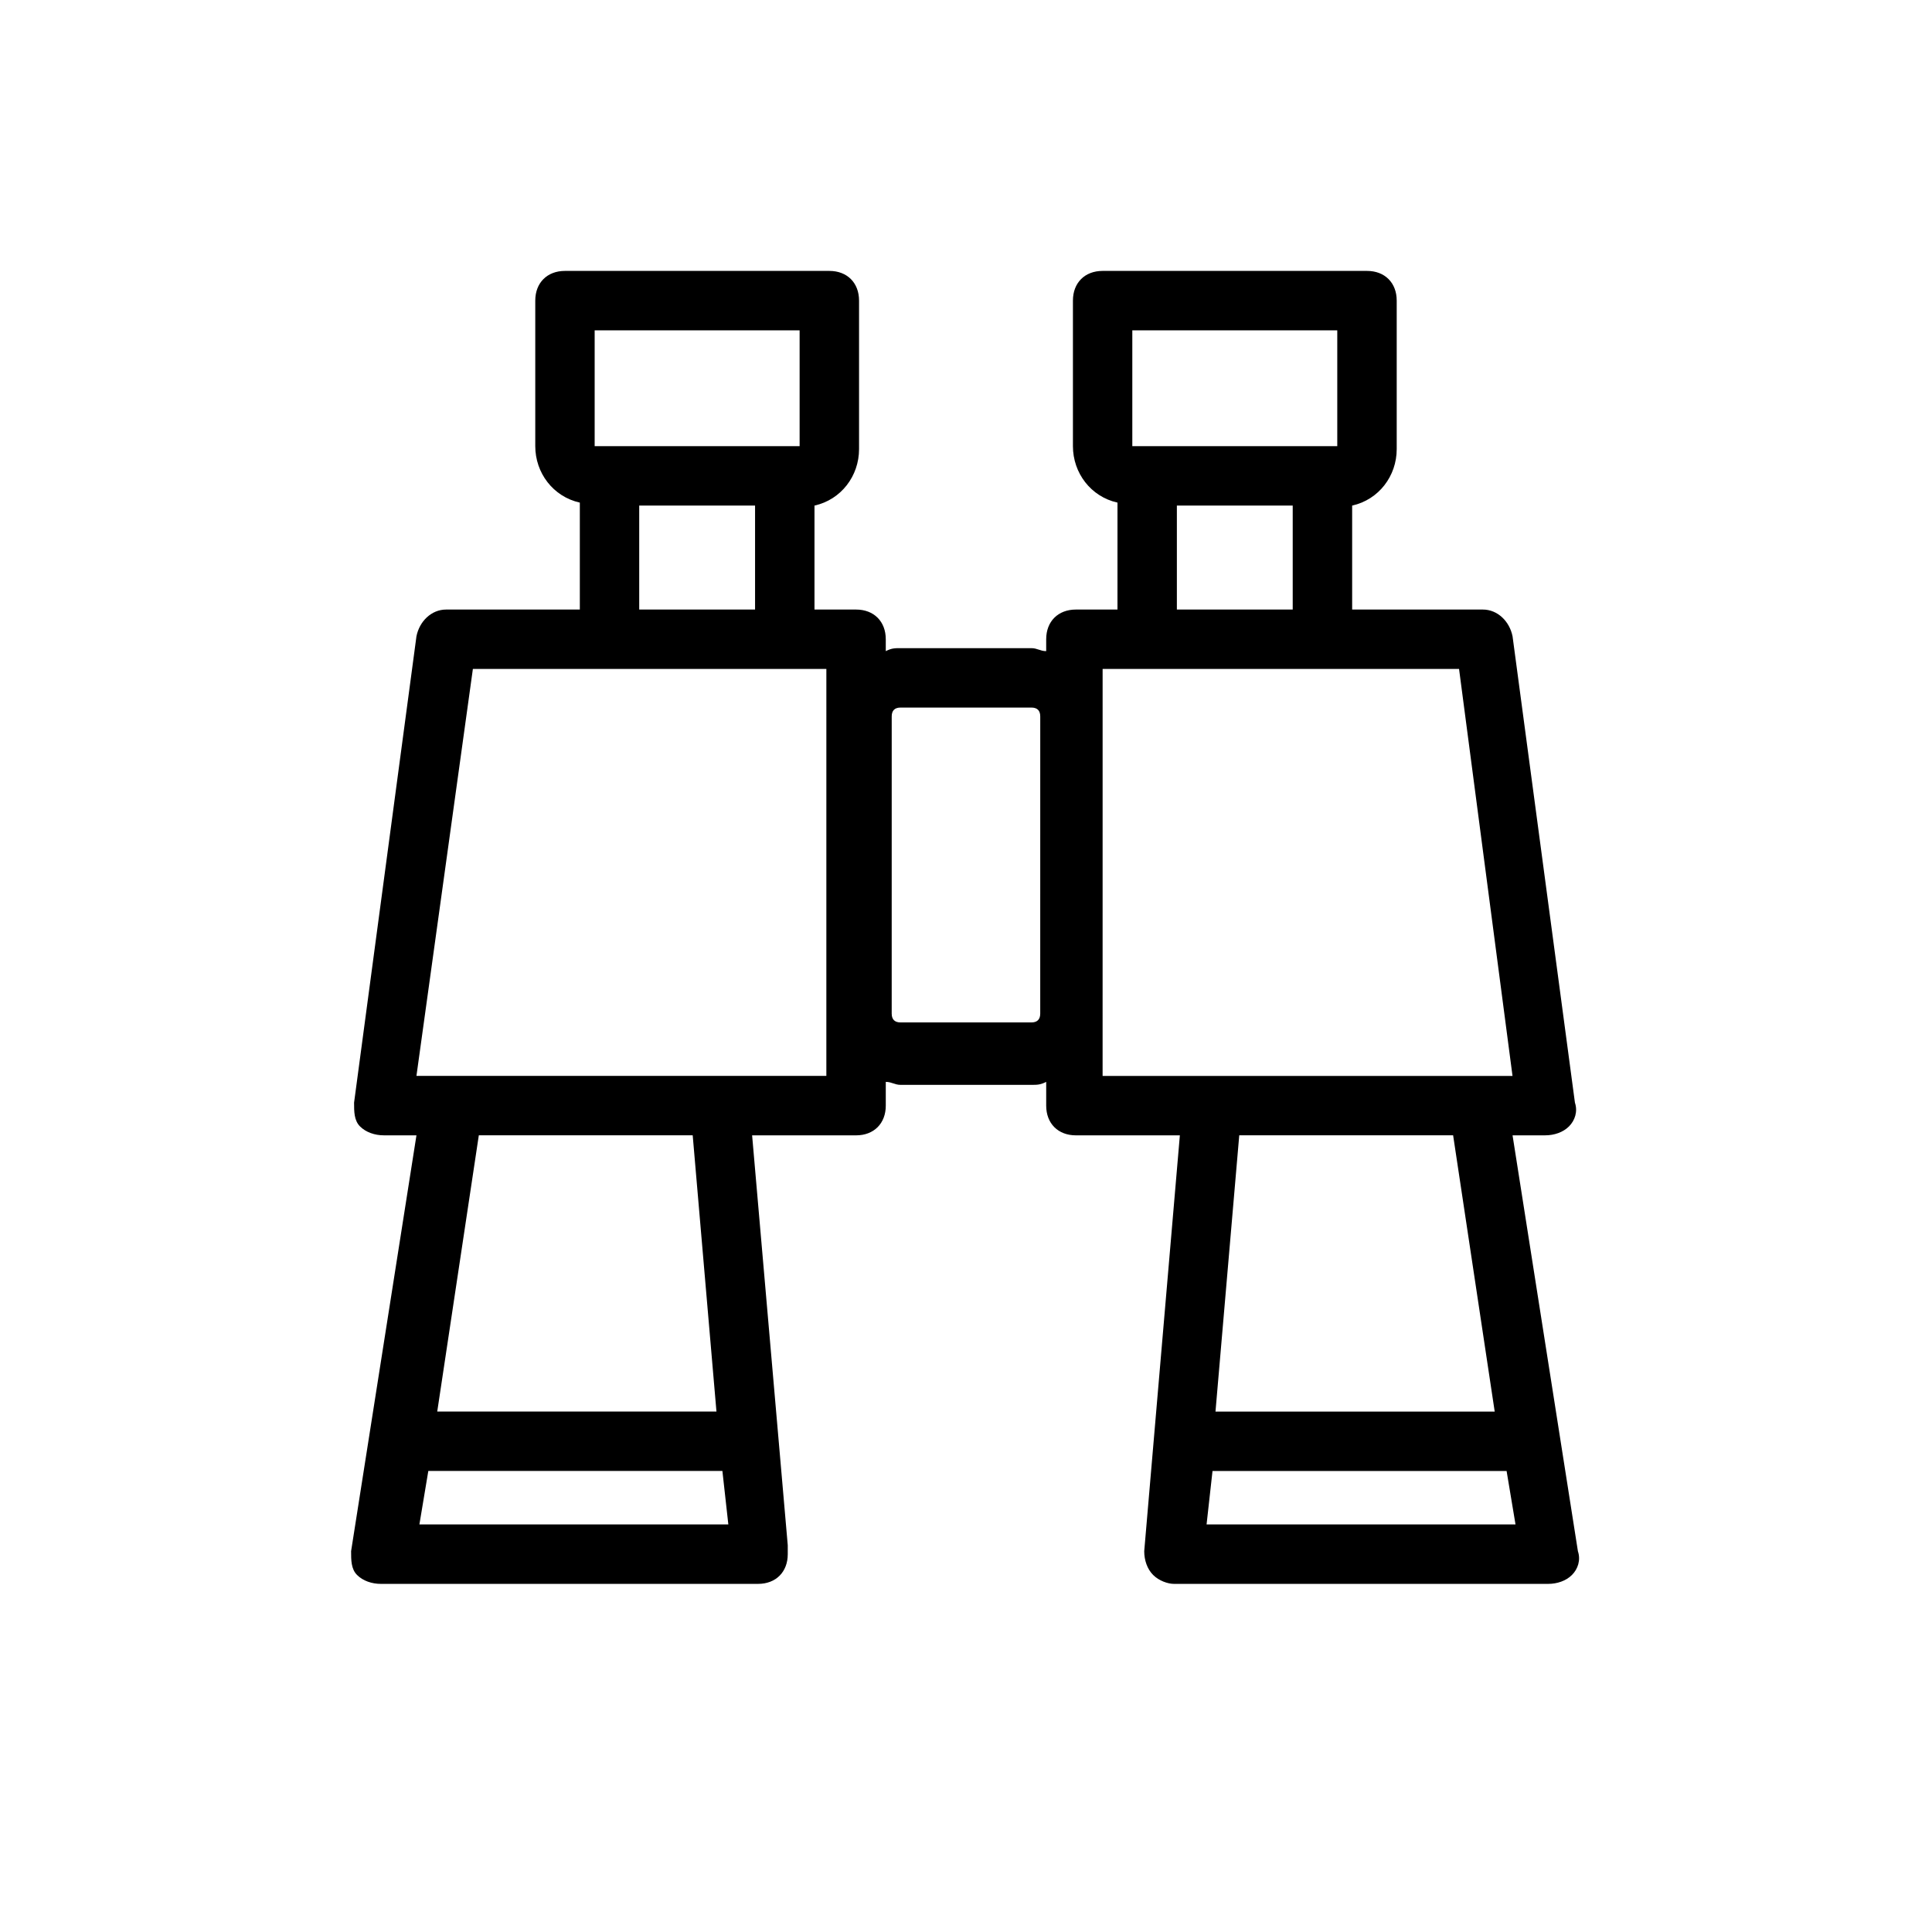 <?xml version="1.0" encoding="UTF-8"?>
<!-- Uploaded to: SVG Repo, www.svgrepo.com, Generator: SVG Repo Mixer Tools -->
<svg fill="#000000" width="800px" height="800px" version="1.1" viewBox="144 144 512 512" xmlns="http://www.w3.org/2000/svg">
 <path d="m449.59 561.38c1.574 1.574 3.938 2.363 5.512 2.363h99.188c2.363 0 4.723-0.789 6.297-2.363 1.574-1.574 2.363-3.938 1.574-6.297l-17.32-110.21h8.66c2.363 0 4.723-0.789 6.297-2.363 1.574-1.574 2.363-3.938 1.574-6.297l-16.531-123.59c-0.789-3.938-3.938-7.086-7.871-7.086h-34.637v-27.551c7.086-1.574 11.809-7.871 11.809-14.957v-39.363c0-4.723-3.148-7.871-7.871-7.871h-70.062c-4.723 0-7.871 3.148-7.871 7.871v38.574c0 7.086 4.723 13.383 11.809 14.957l-0.004 28.34h-11.02c-4.723 0-7.871 3.148-7.871 7.871v3.148c-1.574 0-2.363-0.789-3.938-0.789h-34.637c-1.574 0-2.363 0-3.938 0.789v-3.148c0-4.723-3.148-7.871-7.871-7.871h-11.02v-27.551c7.086-1.574 11.809-7.871 11.809-14.957v-39.363c0-4.723-3.148-7.871-7.871-7.871h-70.062c-4.723 0-7.871 3.148-7.871 7.871v38.574c0 7.086 4.723 13.383 11.809 14.957v28.34h-35.426c-3.938 0-7.086 3.148-7.871 7.086l-16.531 123.59c0 2.363 0 4.723 1.574 6.297 1.574 1.574 3.938 2.363 6.297 2.363h8.66l-17.32 110.21c0 2.363 0 4.723 1.574 6.297 1.574 1.574 3.938 2.363 6.297 2.363h99.977c4.723 0 7.871-3.148 7.871-7.871v-2.363l-9.445-108.63h27.551c4.723 0 7.871-3.148 7.871-7.871v-6.297c1.574 0 2.363 0.789 3.938 0.789h34.637c1.574 0 2.363 0 3.938-0.789v6.297c0 4.723 3.148 7.871 7.871 7.871h27.551l-9.445 110.21c0 2.359 0.789 4.723 2.363 6.297zm-148-329.84h54.316v30.699h-54.316zm11.809 46.441h30.699v27.555h-30.699zm-58.254 270.01 2.363-14.168h77.934l1.574 14.168zm78.723-29.914h-73.996l11.02-73.211h56.68zm29.125-88.953h-108.63l14.957-107.85h93.676zm56.68-16.531c0 1.574-0.789 2.363-2.363 2.363h-34.637c-1.574 0-2.363-0.789-2.363-2.363l0.004-78.719c0-1.574 0.789-2.363 2.363-2.363h34.637c1.574 0 2.363 0.789 2.363 2.363zm44.082 135.4 1.574-14.168h77.934l2.363 14.168zm-19.68-316.45h54.316v30.699h-54.316zm11.809 46.441h30.699v27.555h-30.699zm-18.895 43.297h93.676l14.168 107.85h-108.63l0.004-107.85zm92.105 123.59 11.02 73.211h-73.996l6.297-73.211z"/>
</svg>